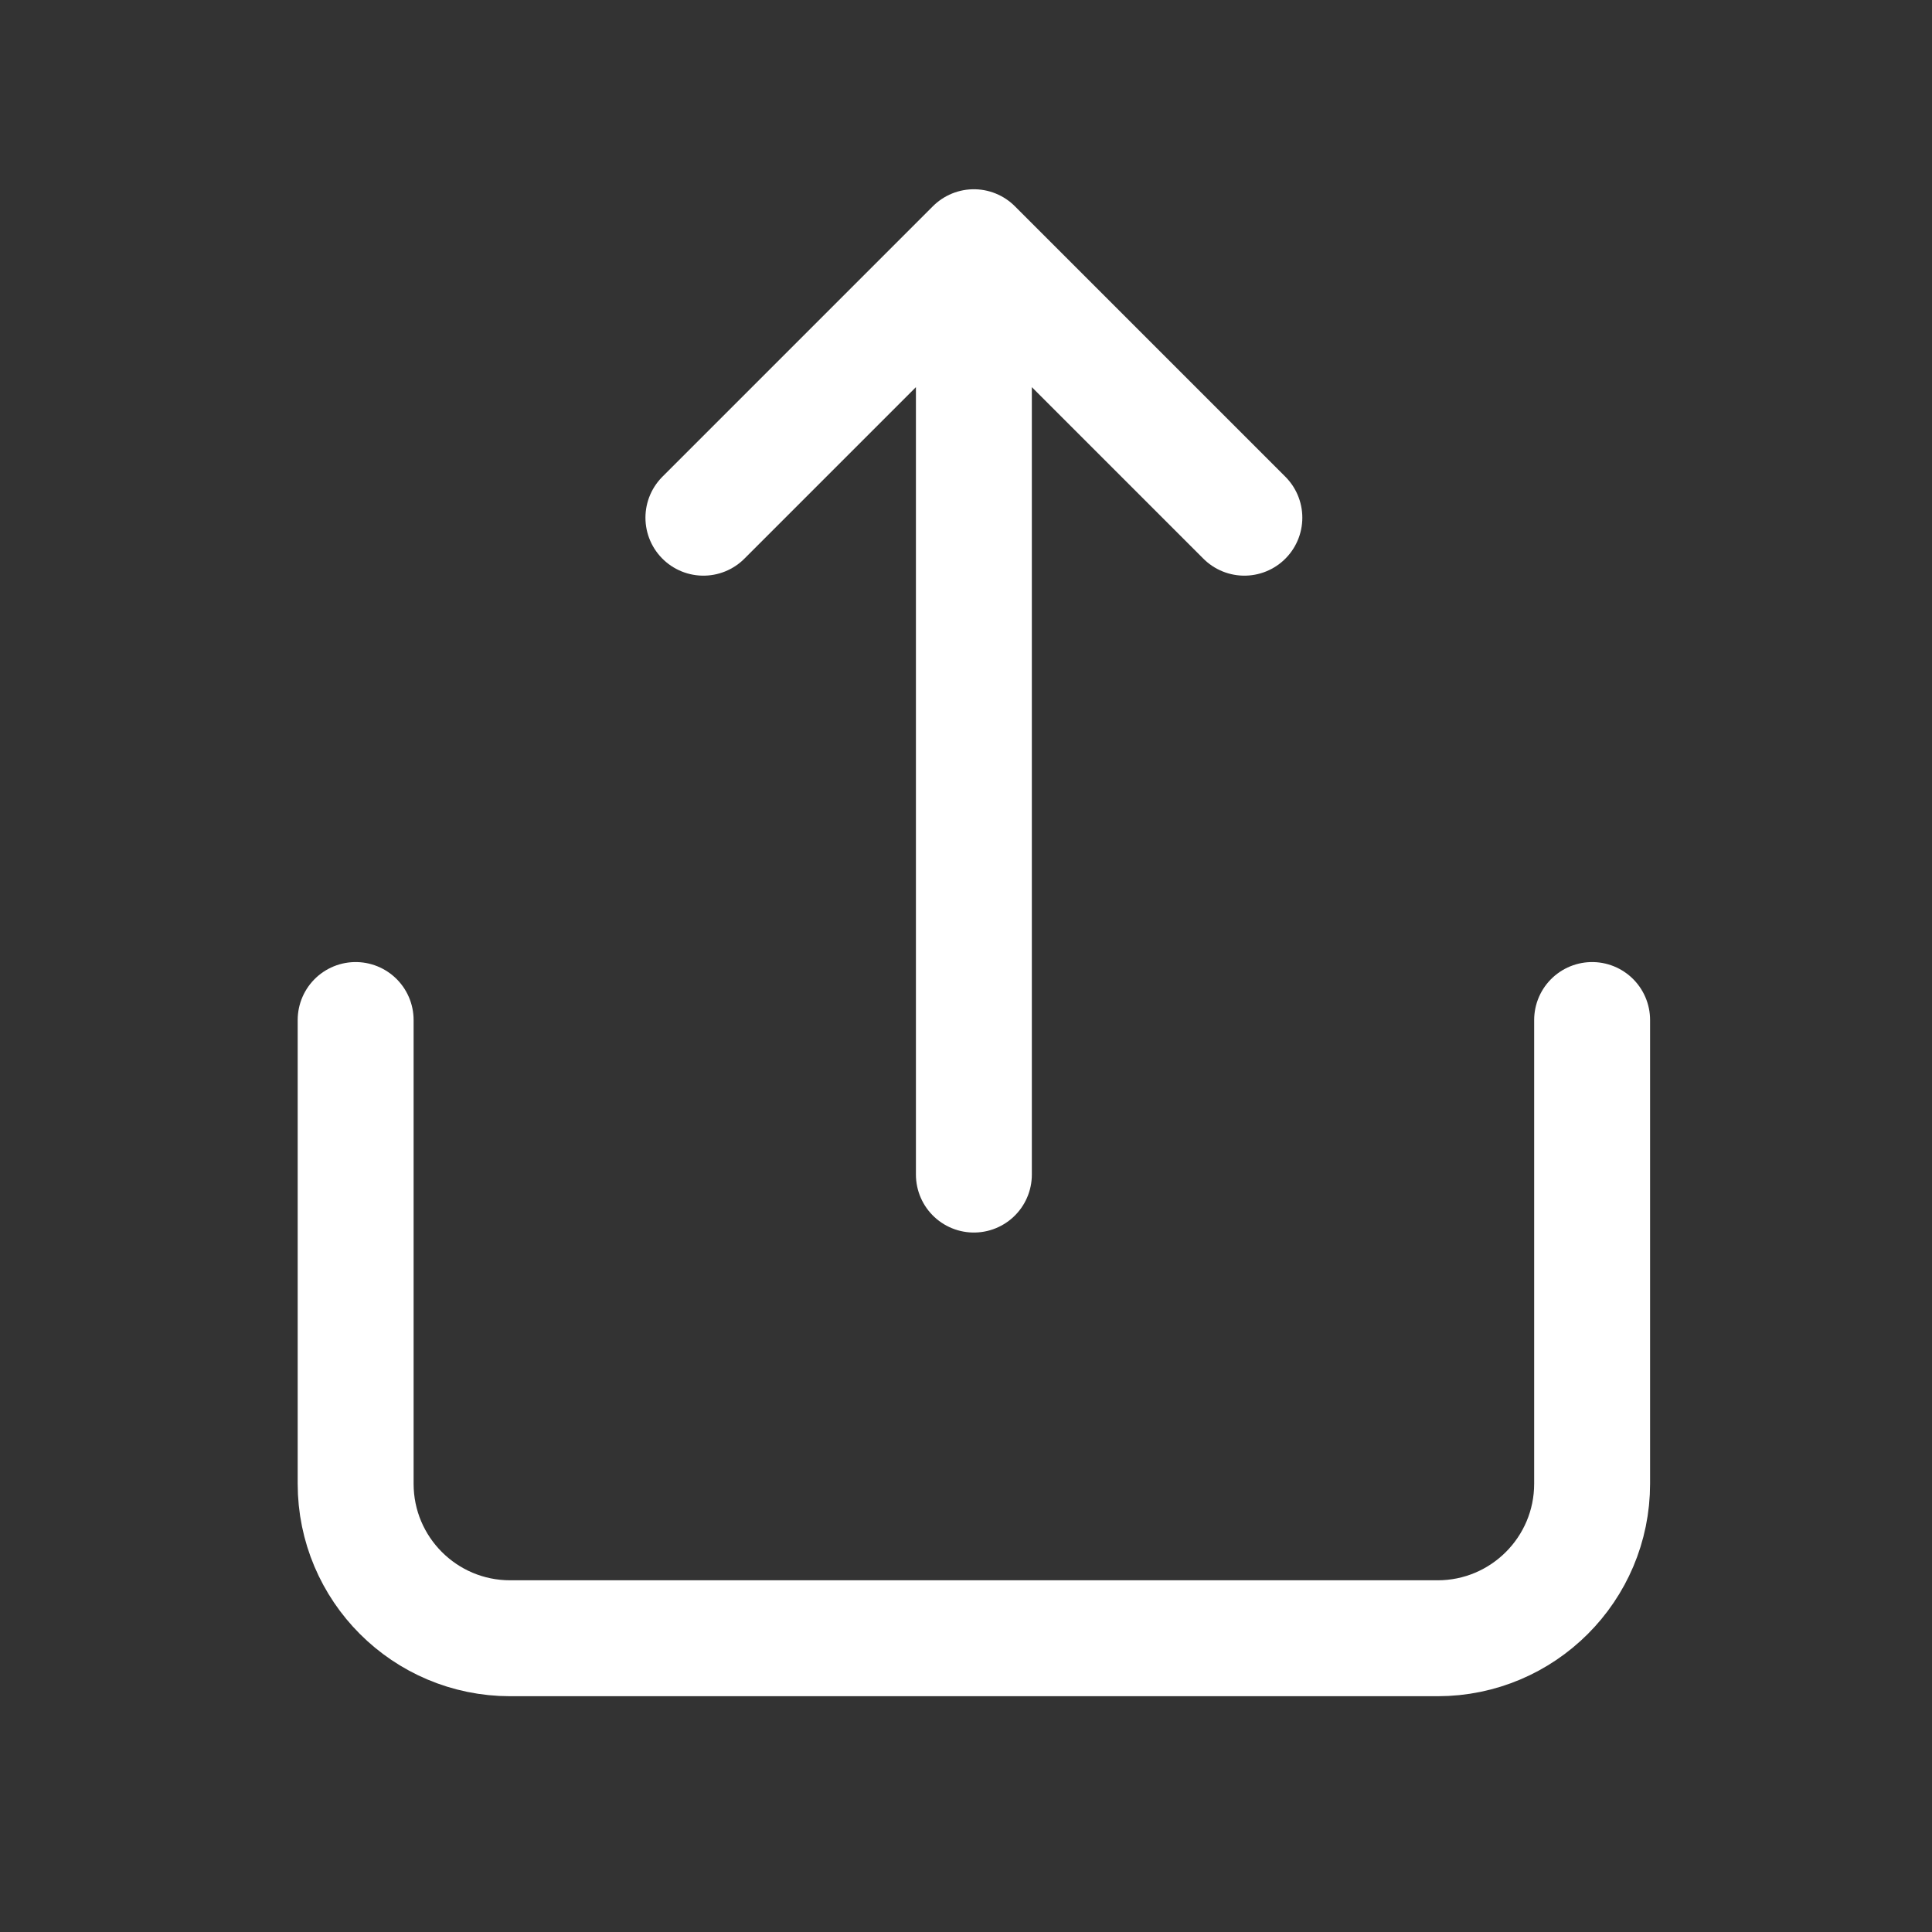 <svg width="25" height="25" viewBox="0 0 25 25" fill="none" xmlns="http://www.w3.org/2000/svg">
<rect x="0" y="0" width="25" height="25" fill="#333333" stroke="none"/>
<path d="M20.602 13.199V19.199C20.602 20.304 19.706 21.199 18.602 21.199H6.602C5.497 21.199 4.602 20.304 4.602 19.199V13.199" stroke="white" stroke-width="1.5" stroke-linecap="round" stroke-linejoin="round"/>
<path d="M12.602 15.199V3.199M12.602 3.199L9.102 6.699M12.602 3.199L16.102 6.699" stroke="white" stroke-width="1.5" stroke-linecap="round" stroke-linejoin="round"/>
</svg>

